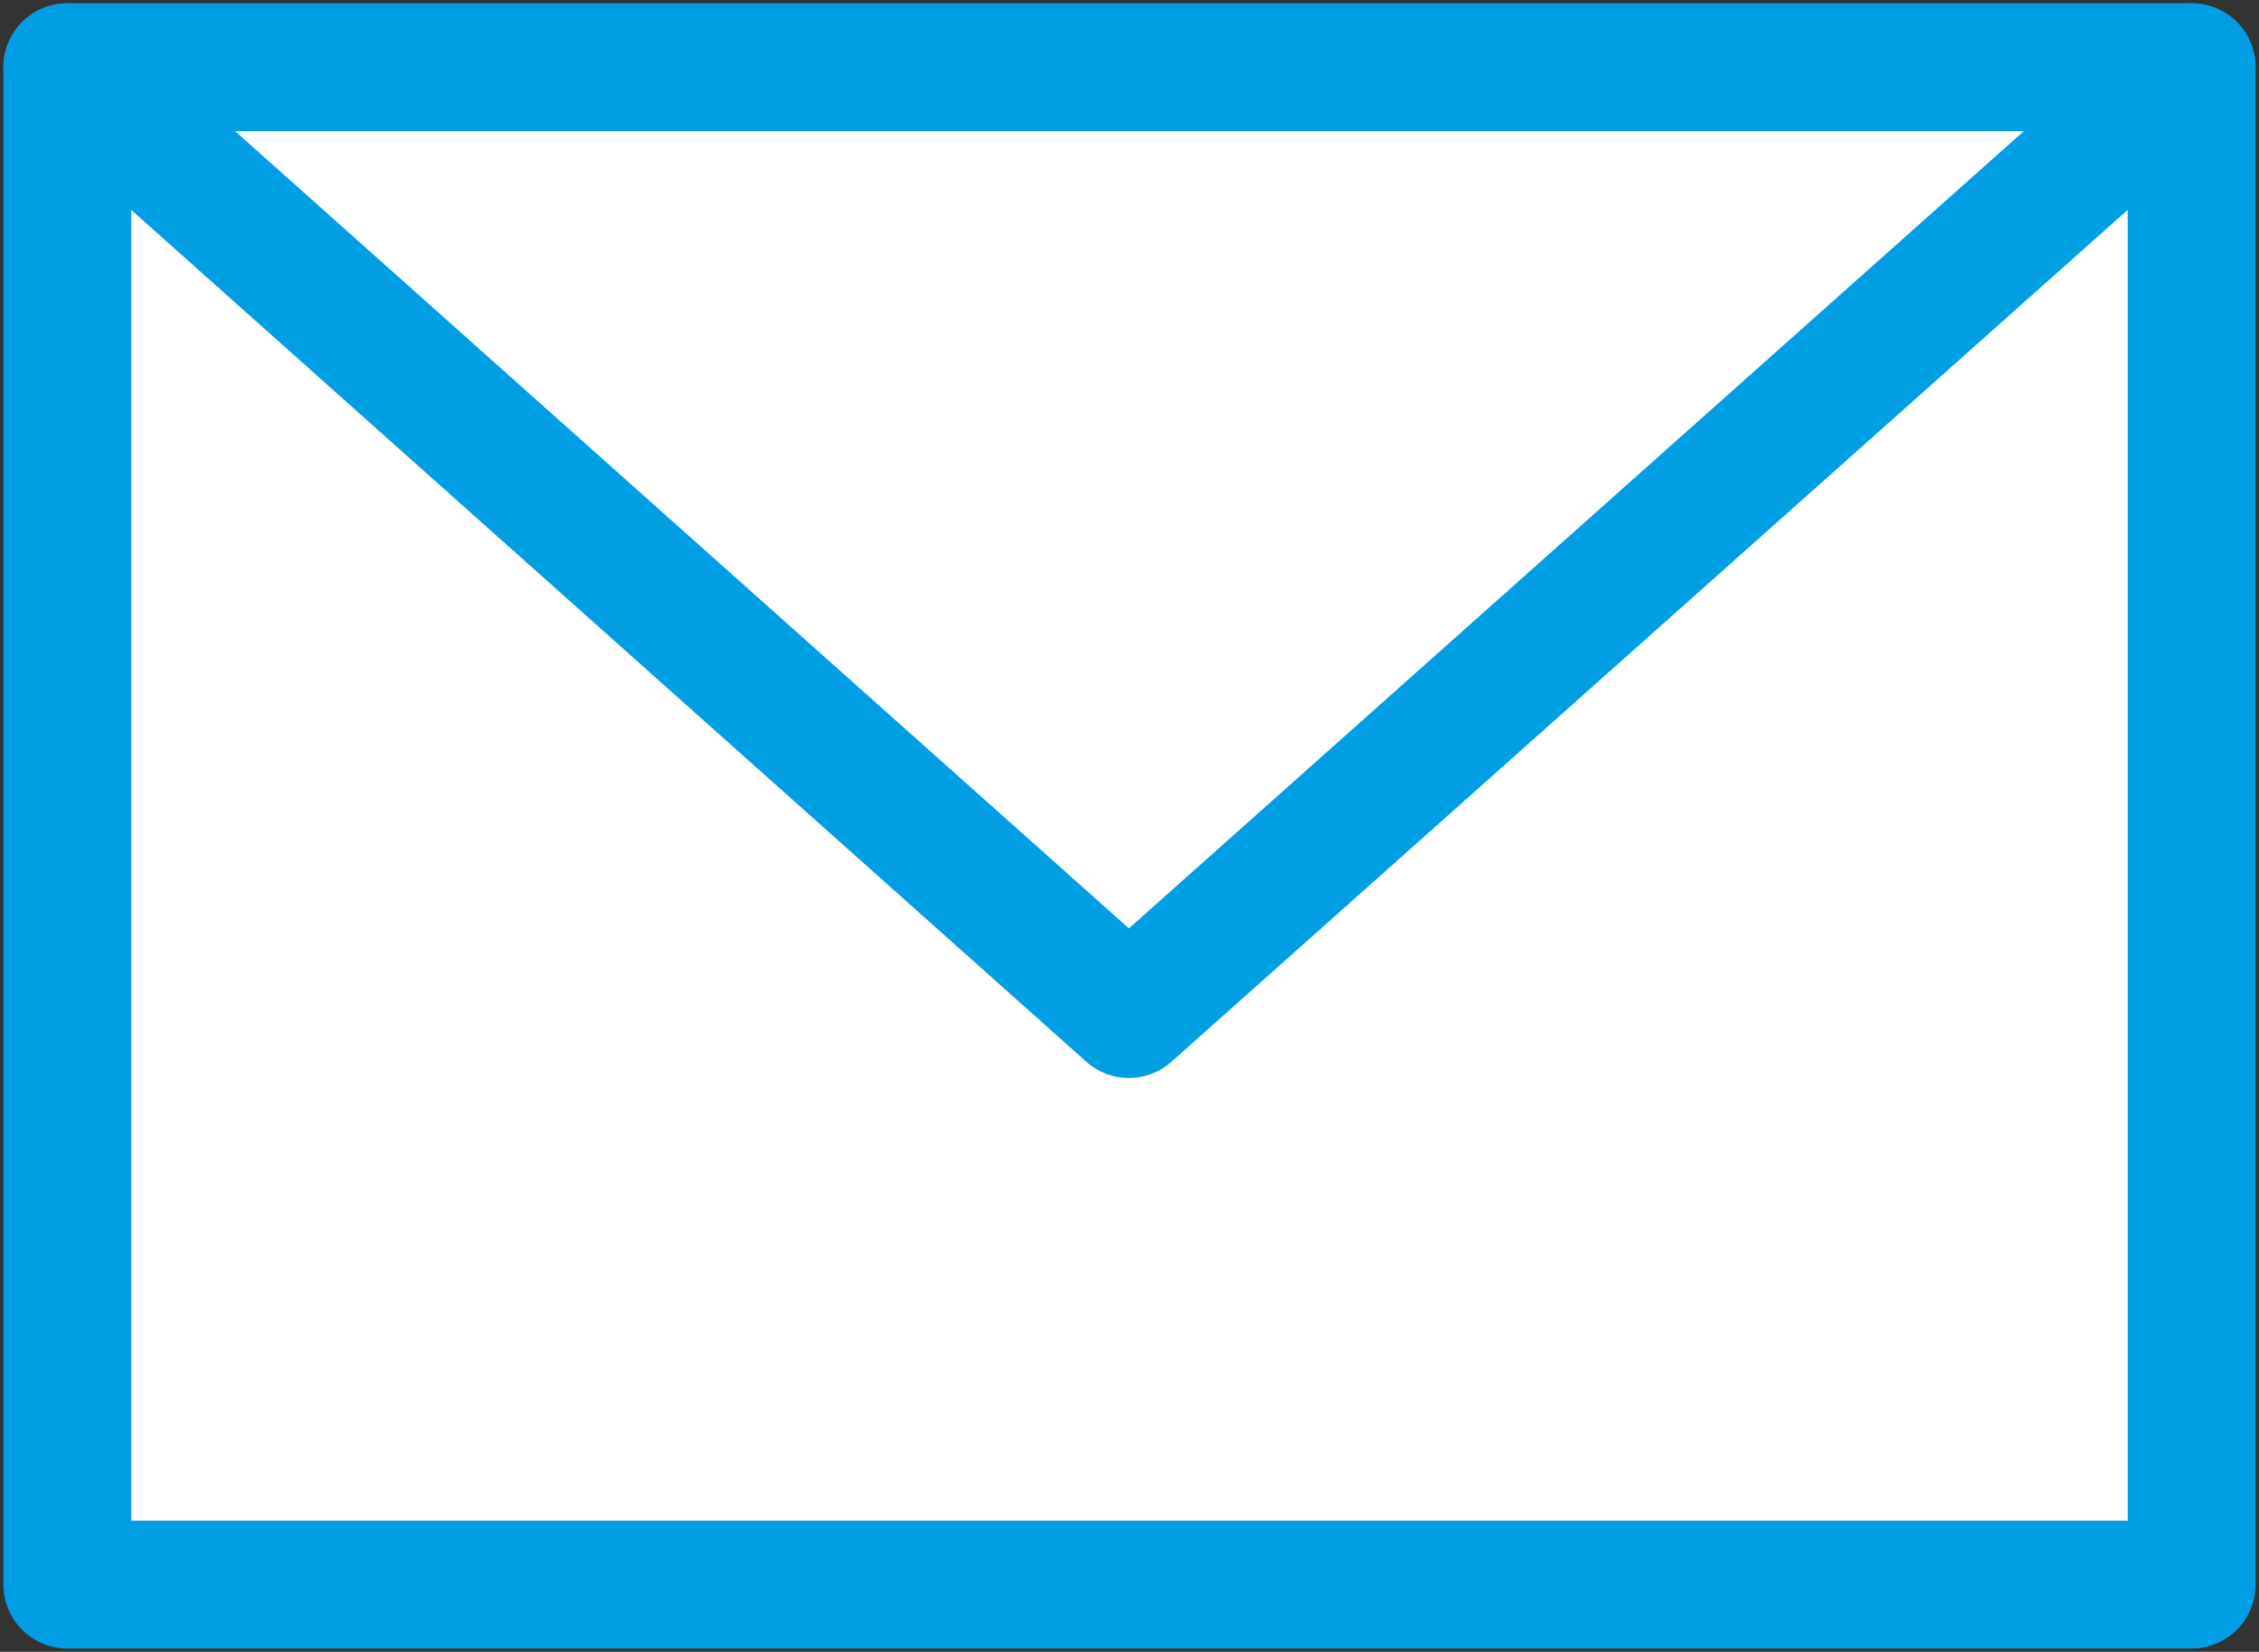 <svg width="212" height="155" viewBox="0 0 212 155" fill="none" xmlns="http://www.w3.org/2000/svg">
<rect x="0" y="0" width="212" height="155" fill="#333333" stroke="none"/>
<path d="M205.679 6.312H6.321V148.688H205.679V6.312Z" fill="white"/>
<path d="M205.679 6.312H6.321V148.688H205.679V6.312Z" stroke="#009FE3" stroke-width="12" stroke-linecap="round" stroke-linejoin="round"/>
<path d="M205.679 6.312L105.942 95.151L6.321 6.312" stroke="#009FE3" stroke-width="12" stroke-linecap="round" stroke-linejoin="round"/>
</svg>
